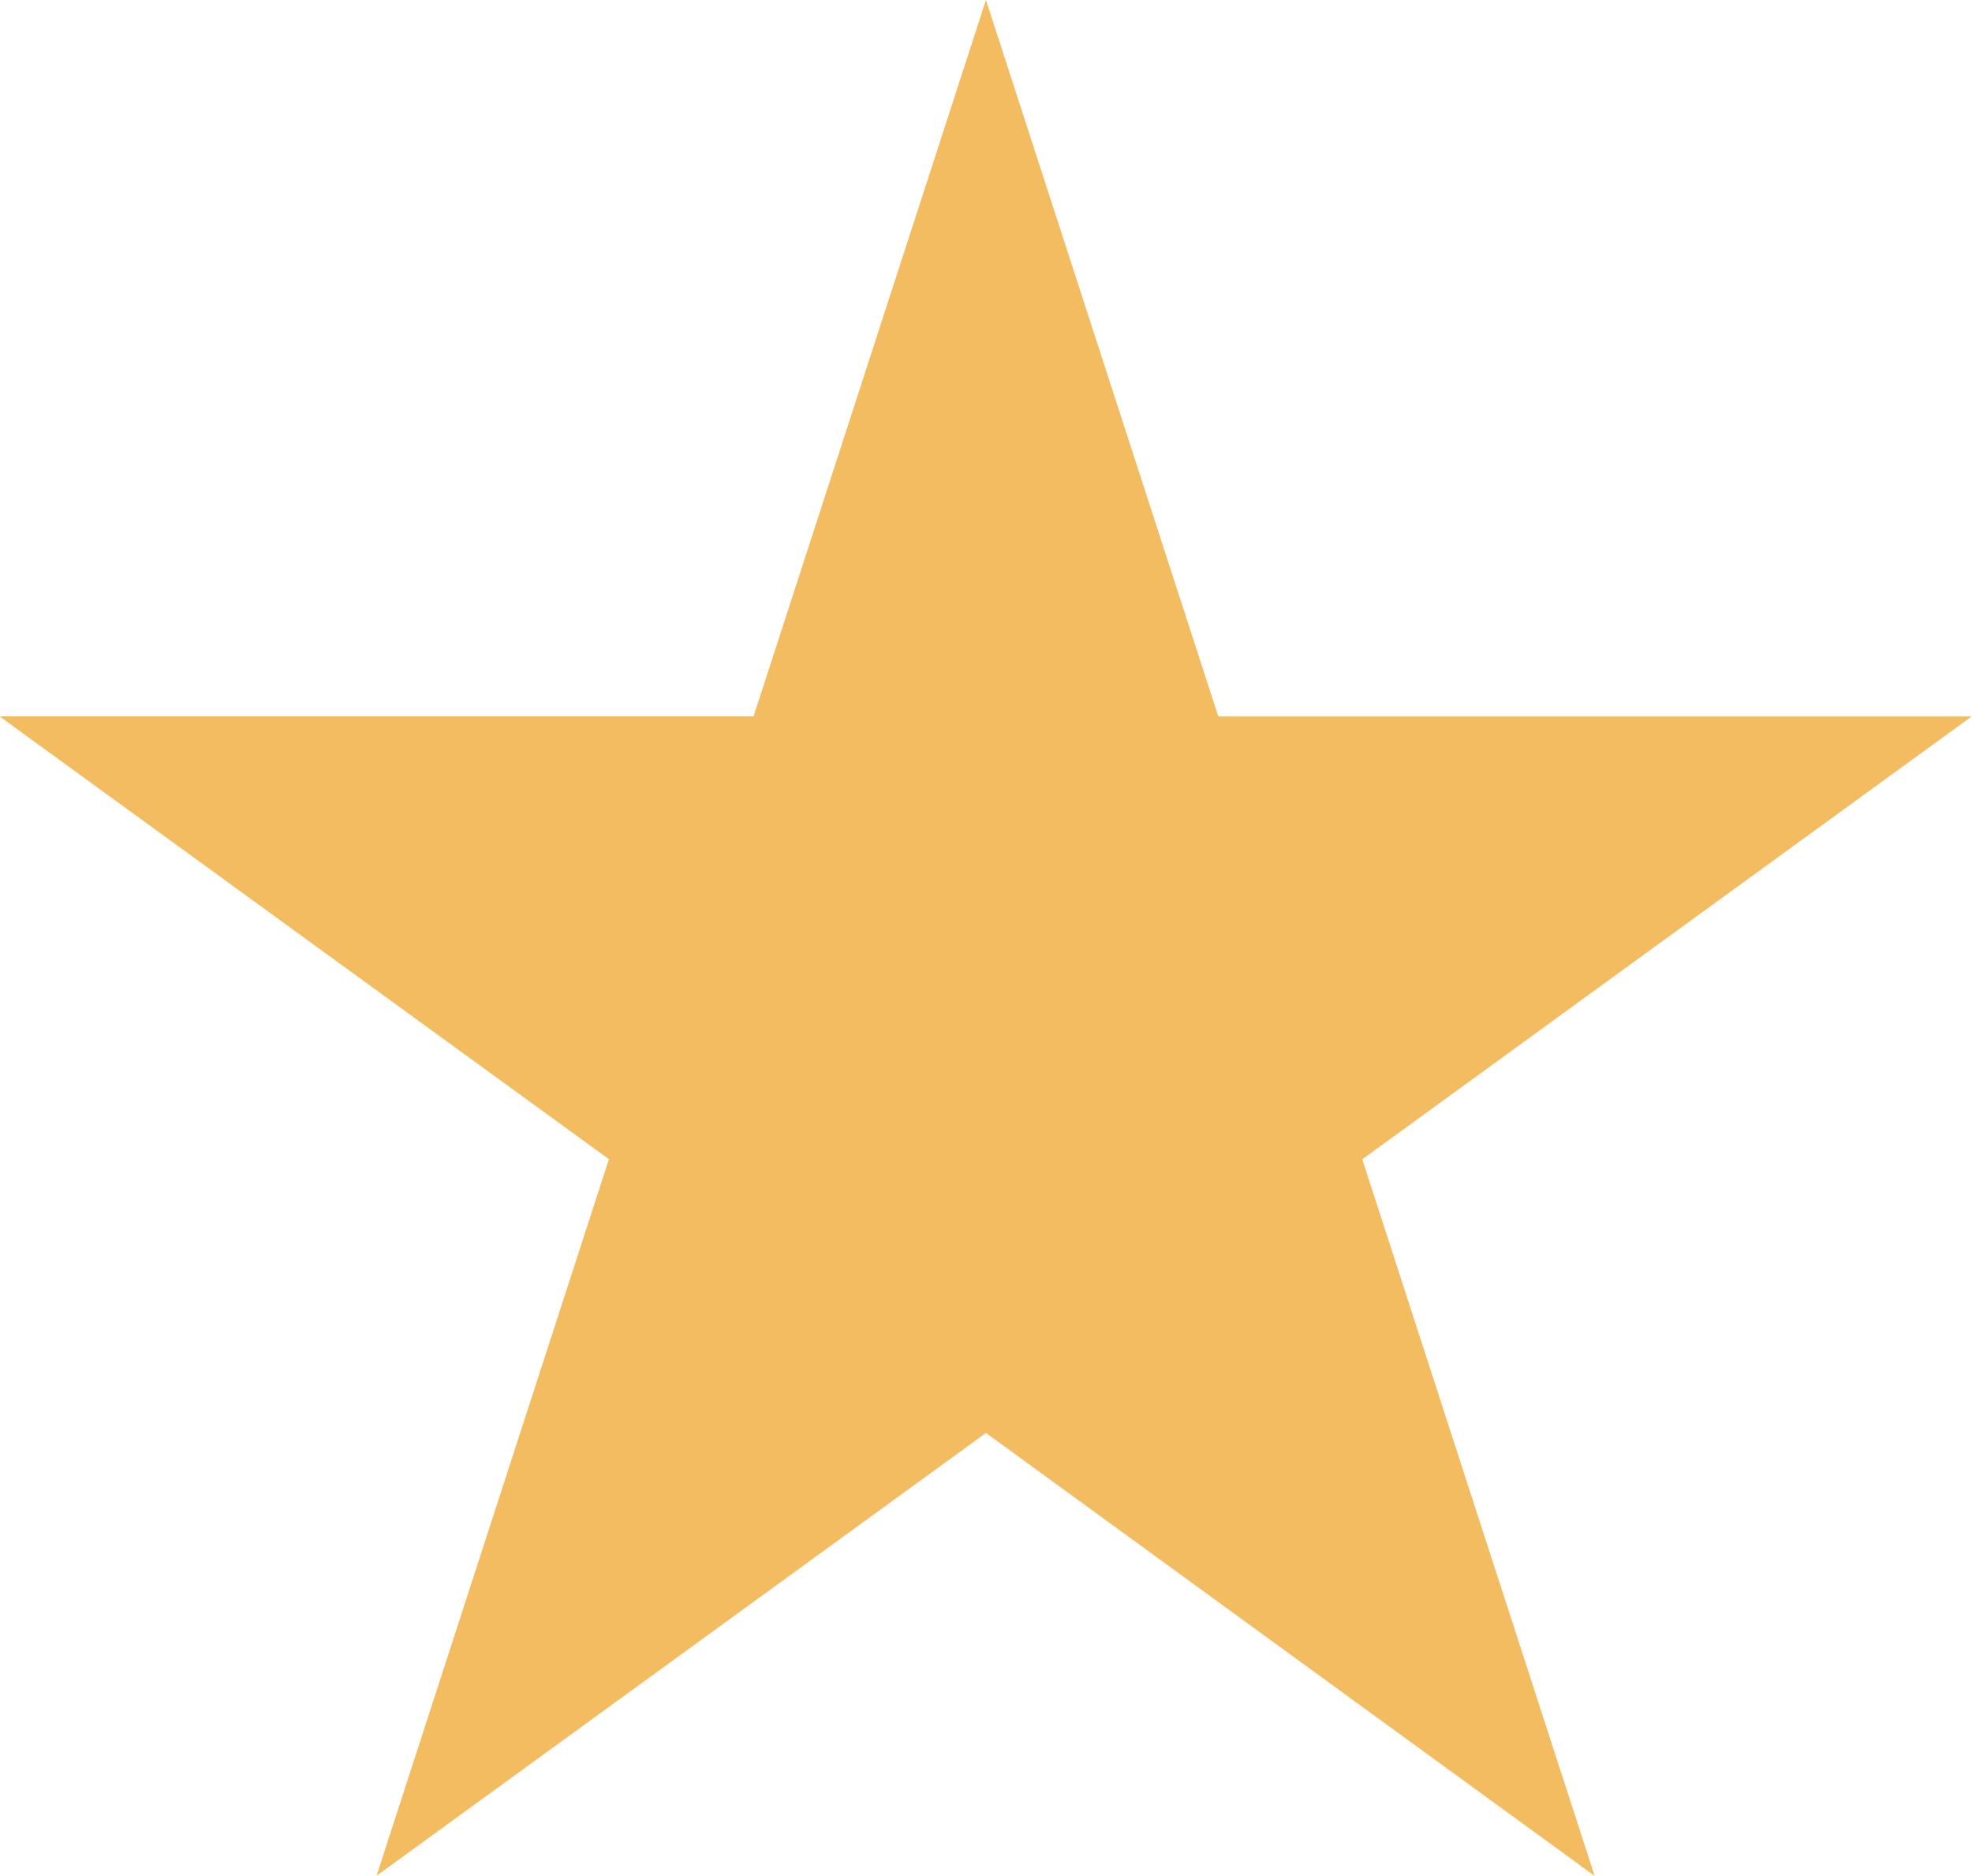 <svg xmlns="http://www.w3.org/2000/svg" width="16.973" height="16.143" viewBox="0 0 16.973 16.143">
  <path id="Path_11668" data-name="Path 11668" d="M122,719l2,6.166h6.484l-5.245,3.811,2,6.167L122,731.332l-5.245,3.811,2-6.167-5.245-3.811H120Z" transform="translate(-113.514 -719)" fill="#f4bc61"/>
</svg>
